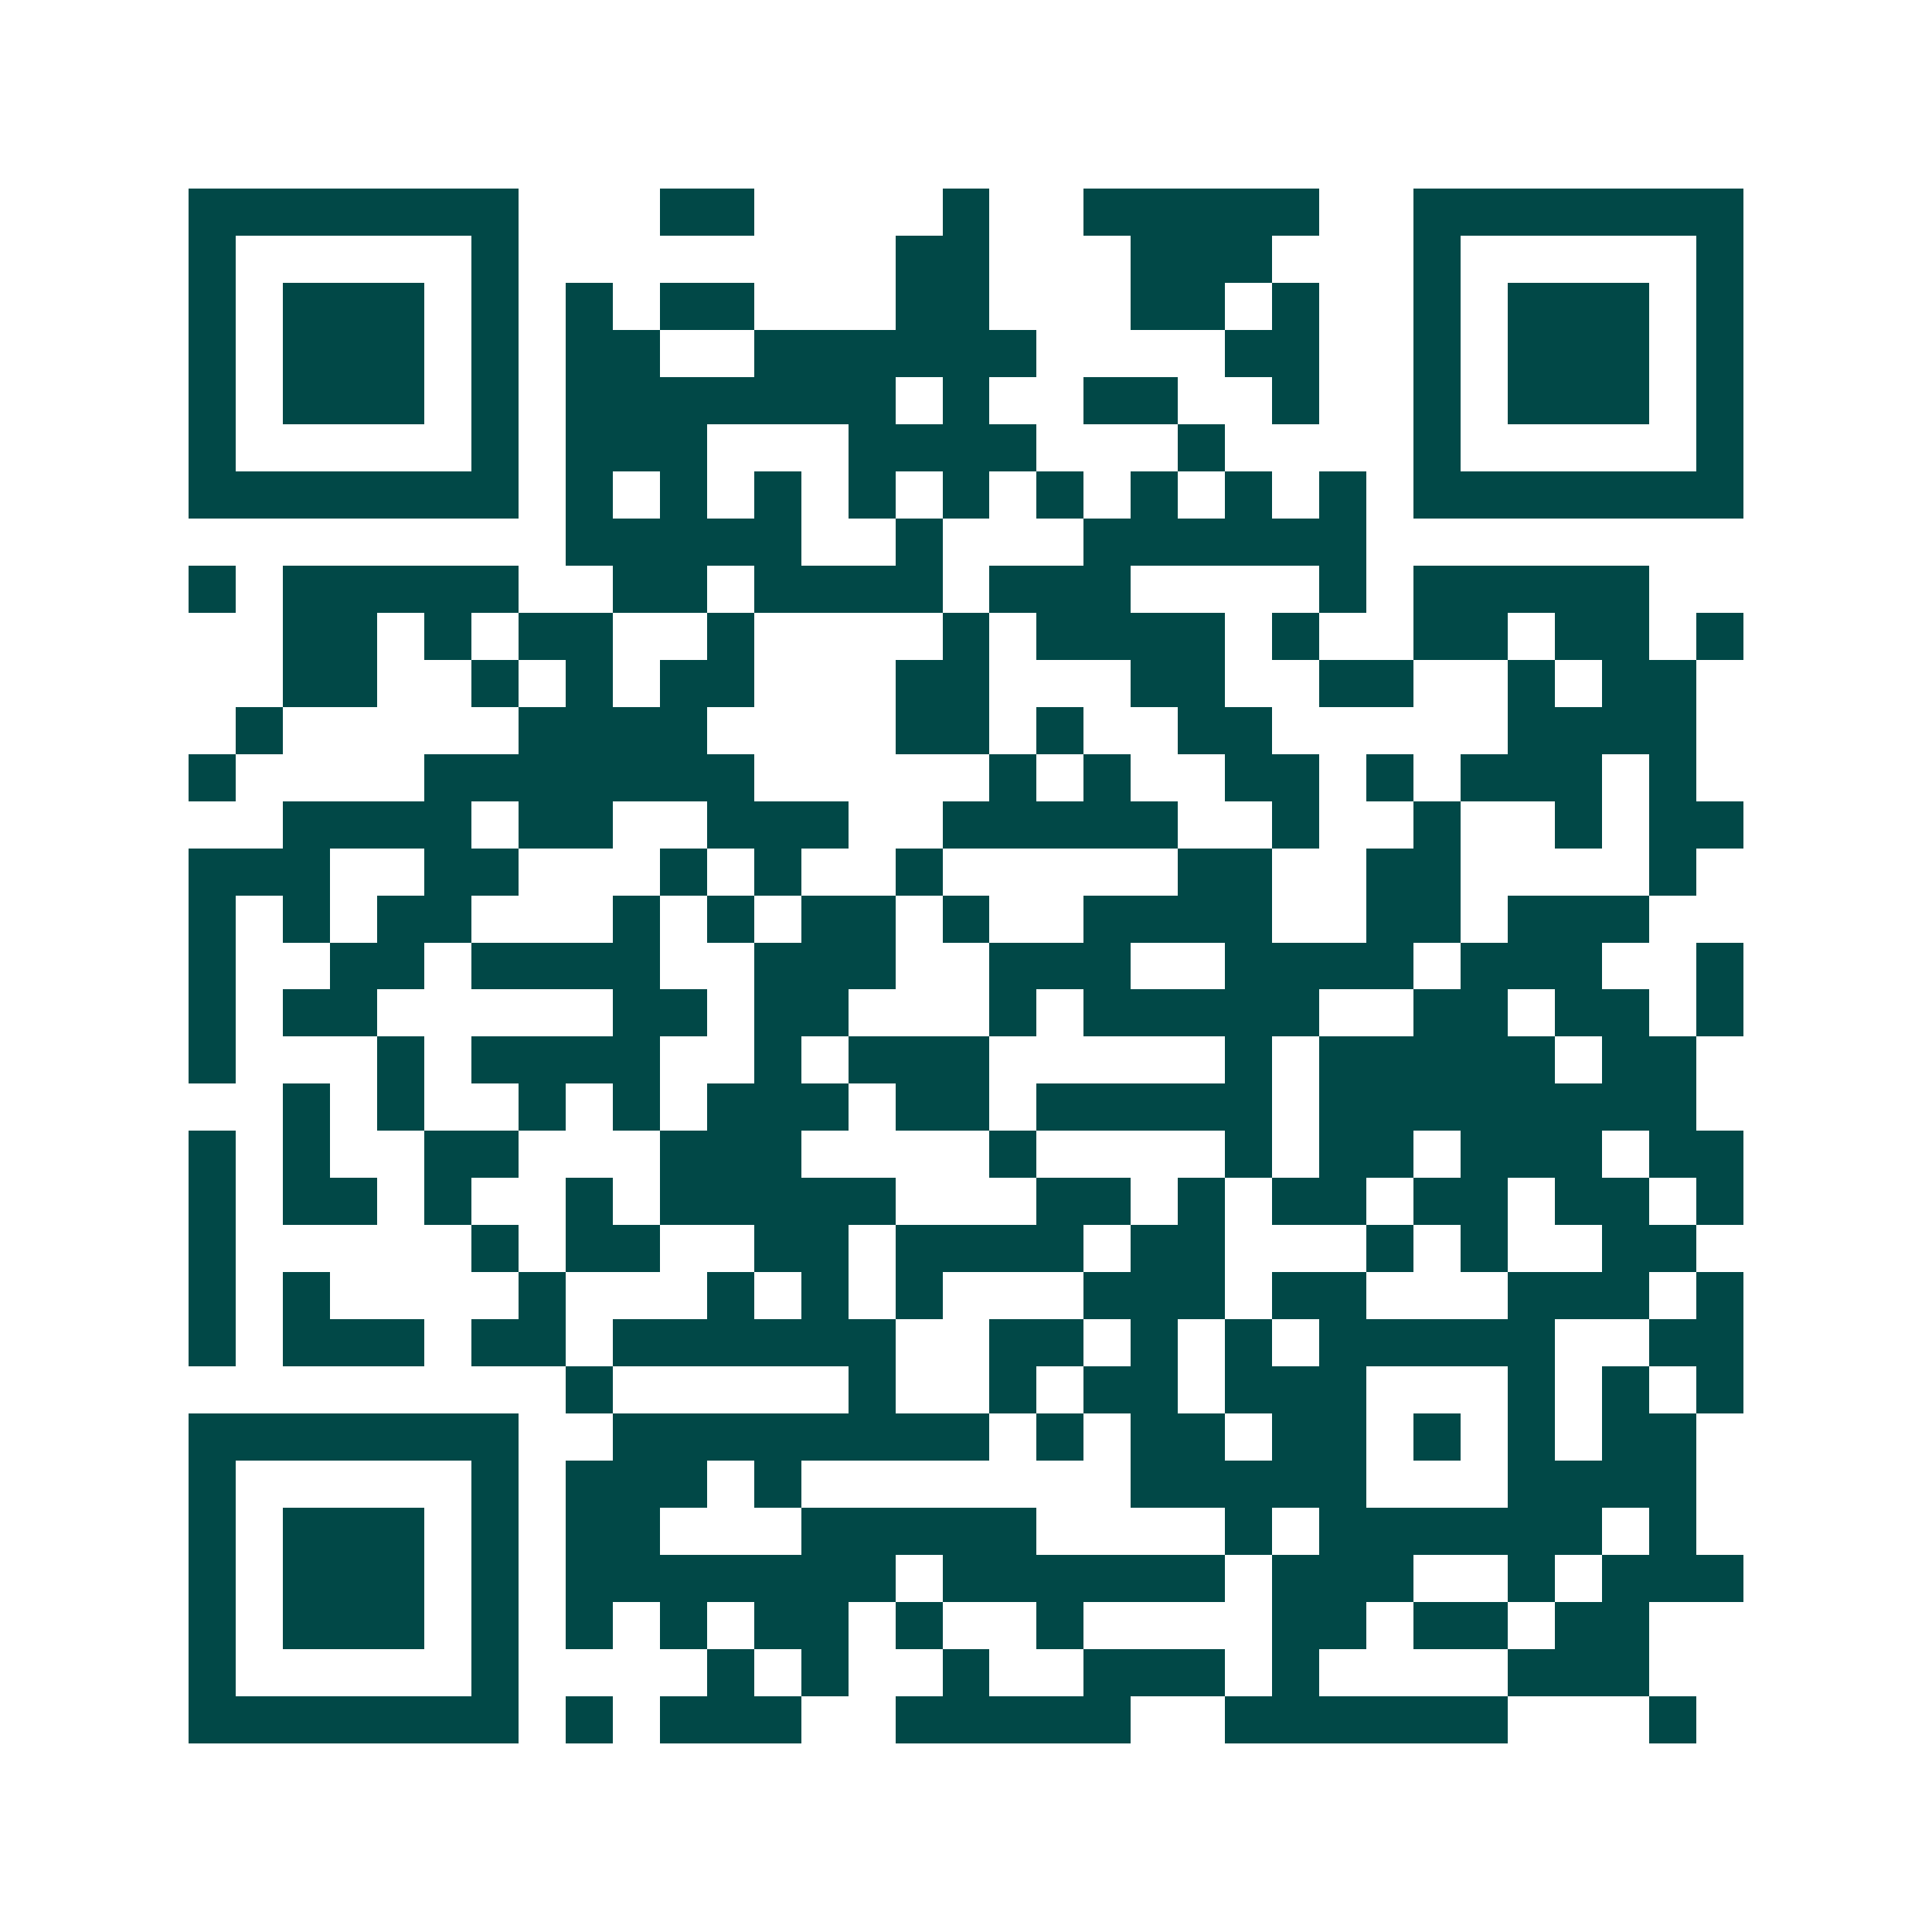 <svg xmlns="http://www.w3.org/2000/svg" width="200" height="200" viewBox="0 0 41 41" shape-rendering="crispEdges"><path fill="#ffffff" d="M0 0h41v41H0z"/><path stroke="#014847" d="M4 4.5h7m3 0h2m4 0h1m2 0h5m2 0h7M4 5.5h1m5 0h1m8 0h2m3 0h3m3 0h1m5 0h1M4 6.5h1m1 0h3m1 0h1m1 0h1m1 0h2m3 0h2m3 0h2m1 0h1m2 0h1m1 0h3m1 0h1M4 7.5h1m1 0h3m1 0h1m1 0h2m2 0h6m4 0h2m2 0h1m1 0h3m1 0h1M4 8.5h1m1 0h3m1 0h1m1 0h7m1 0h1m2 0h2m2 0h1m2 0h1m1 0h3m1 0h1M4 9.5h1m5 0h1m1 0h3m3 0h4m3 0h1m4 0h1m5 0h1M4 10.5h7m1 0h1m1 0h1m1 0h1m1 0h1m1 0h1m1 0h1m1 0h1m1 0h1m1 0h1m1 0h7M12 11.5h5m2 0h1m3 0h6M4 12.5h1m1 0h5m2 0h2m1 0h4m1 0h3m4 0h1m1 0h5M6 13.5h2m1 0h1m1 0h2m2 0h1m4 0h1m1 0h4m1 0h1m2 0h2m1 0h2m1 0h1M6 14.5h2m2 0h1m1 0h1m1 0h2m3 0h2m3 0h2m2 0h2m2 0h1m1 0h2M5 15.5h1m5 0h4m4 0h2m1 0h1m2 0h2m5 0h4M4 16.5h1m4 0h7m5 0h1m1 0h1m2 0h2m1 0h1m1 0h3m1 0h1M6 17.5h4m1 0h2m2 0h3m2 0h5m2 0h1m2 0h1m2 0h1m1 0h2M4 18.5h3m2 0h2m3 0h1m1 0h1m2 0h1m5 0h2m2 0h2m4 0h1M4 19.5h1m1 0h1m1 0h2m3 0h1m1 0h1m1 0h2m1 0h1m2 0h4m2 0h2m1 0h3M4 20.5h1m2 0h2m1 0h4m2 0h3m2 0h3m2 0h4m1 0h3m2 0h1M4 21.5h1m1 0h2m5 0h2m1 0h2m3 0h1m1 0h5m2 0h2m1 0h2m1 0h1M4 22.5h1m3 0h1m1 0h4m2 0h1m1 0h3m5 0h1m1 0h5m1 0h2M6 23.5h1m1 0h1m2 0h1m1 0h1m1 0h3m1 0h2m1 0h5m1 0h8M4 24.5h1m1 0h1m2 0h2m3 0h3m4 0h1m4 0h1m1 0h2m1 0h3m1 0h2M4 25.5h1m1 0h2m1 0h1m2 0h1m1 0h5m3 0h2m1 0h1m1 0h2m1 0h2m1 0h2m1 0h1M4 26.5h1m5 0h1m1 0h2m2 0h2m1 0h4m1 0h2m3 0h1m1 0h1m2 0h2M4 27.5h1m1 0h1m4 0h1m3 0h1m1 0h1m1 0h1m3 0h3m1 0h2m3 0h3m1 0h1M4 28.5h1m1 0h3m1 0h2m1 0h6m2 0h2m1 0h1m1 0h1m1 0h5m2 0h2M12 29.5h1m5 0h1m2 0h1m1 0h2m1 0h3m3 0h1m1 0h1m1 0h1M4 30.5h7m2 0h8m1 0h1m1 0h2m1 0h2m1 0h1m1 0h1m1 0h2M4 31.5h1m5 0h1m1 0h3m1 0h1m7 0h5m3 0h4M4 32.5h1m1 0h3m1 0h1m1 0h2m3 0h5m4 0h1m1 0h6m1 0h1M4 33.5h1m1 0h3m1 0h1m1 0h7m1 0h6m1 0h3m2 0h1m1 0h3M4 34.5h1m1 0h3m1 0h1m1 0h1m1 0h1m1 0h2m1 0h1m2 0h1m4 0h2m1 0h2m1 0h2M4 35.5h1m5 0h1m4 0h1m1 0h1m2 0h1m2 0h3m1 0h1m4 0h3M4 36.5h7m1 0h1m1 0h3m2 0h5m2 0h6m3 0h1"/></svg>
